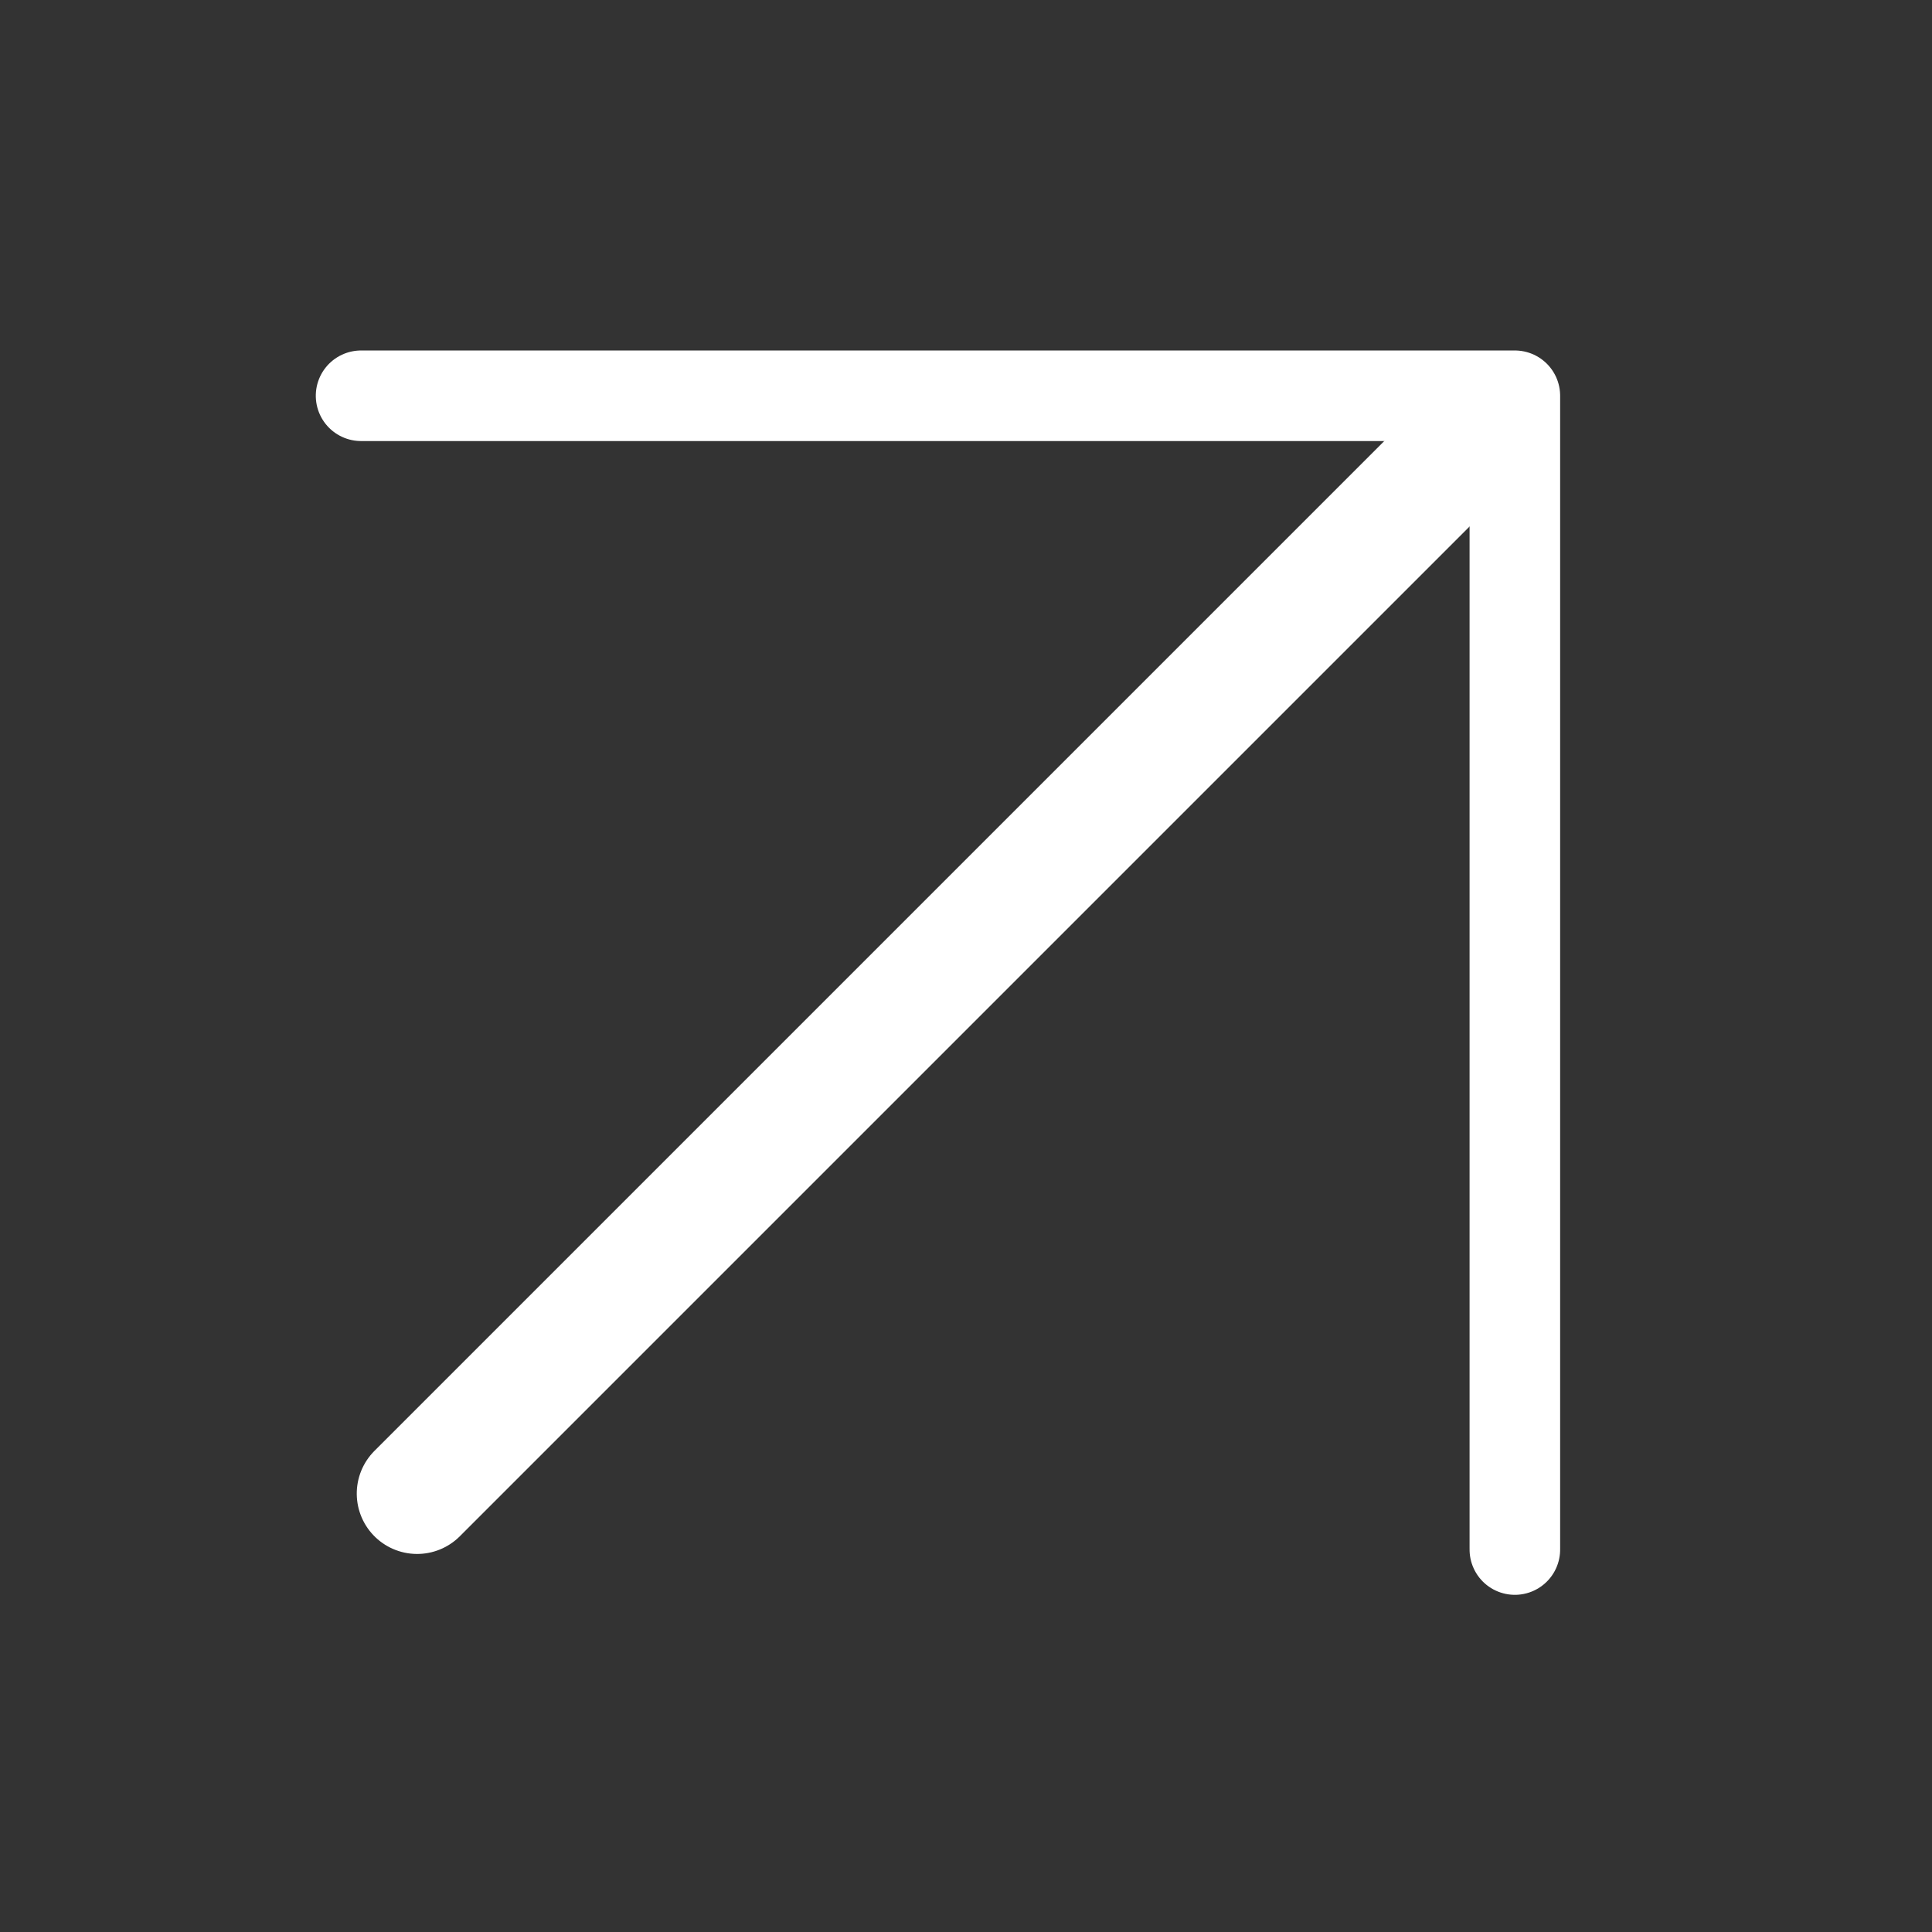 <svg xmlns="http://www.w3.org/2000/svg" xmlns:xlink="http://www.w3.org/1999/xlink" width="32" height="32" viewBox="0 0 32 32"><rect x="0" y="0" width="32" height="32" fill="#333333" stroke="none"/><defs><clipPath id="clip-path"><path id="Path_24351" data-name="Path 24351" d="M0,0H32V32H0Z" fill="#fff" stroke="#707070" stroke-width="1"></path></clipPath></defs><g id="Mask_Group_356" data-name="Mask Group 356" clip-path="url(#clip-path)"><g id="Group_14204" data-name="Group 14204"><g id="Group_14188" data-name="Group 14188" transform="translate(9.463 42.293) rotate(-135)"><g id="Group_14187" data-name="Group 14187" transform="translate(27.026 25.715) rotate(180)"><path id="Vector" d="M0,27.026,13.513,13.513,0,0" transform="translate(-0.707 2.907) rotate(-90)" fill="none" stroke="#fff" stroke-linecap="round" stroke-linejoin="round" stroke-width="1.5"></path><path id="Path_20040" data-name="Path 20040" d="M0,25.309V0" transform="translate(12.807 -10.201)" fill="none" stroke="#fff" stroke-linecap="round" stroke-width="2"></path></g></g><g id="Group_14203" data-name="Group 14203" transform="translate(-16.537 69.293) rotate(-135)"><g id="Group_14187-2" data-name="Group 14187" transform="translate(27.026 25.715) rotate(180)"><path id="Vector-2" data-name="Vector" d="M0,27.026,13.513,13.513,0,0" transform="translate(-0.707 2.907) rotate(-90)" fill="none" stroke="#fff" stroke-linecap="round" stroke-linejoin="round" stroke-width="1.5"></path><path id="Path_20040-2" data-name="Path 20040" d="M0,25.309V0" transform="translate(12.807 -10.201)" fill="none" stroke="#fff" stroke-linecap="round" stroke-width="2"></path></g></g></g></g></svg>